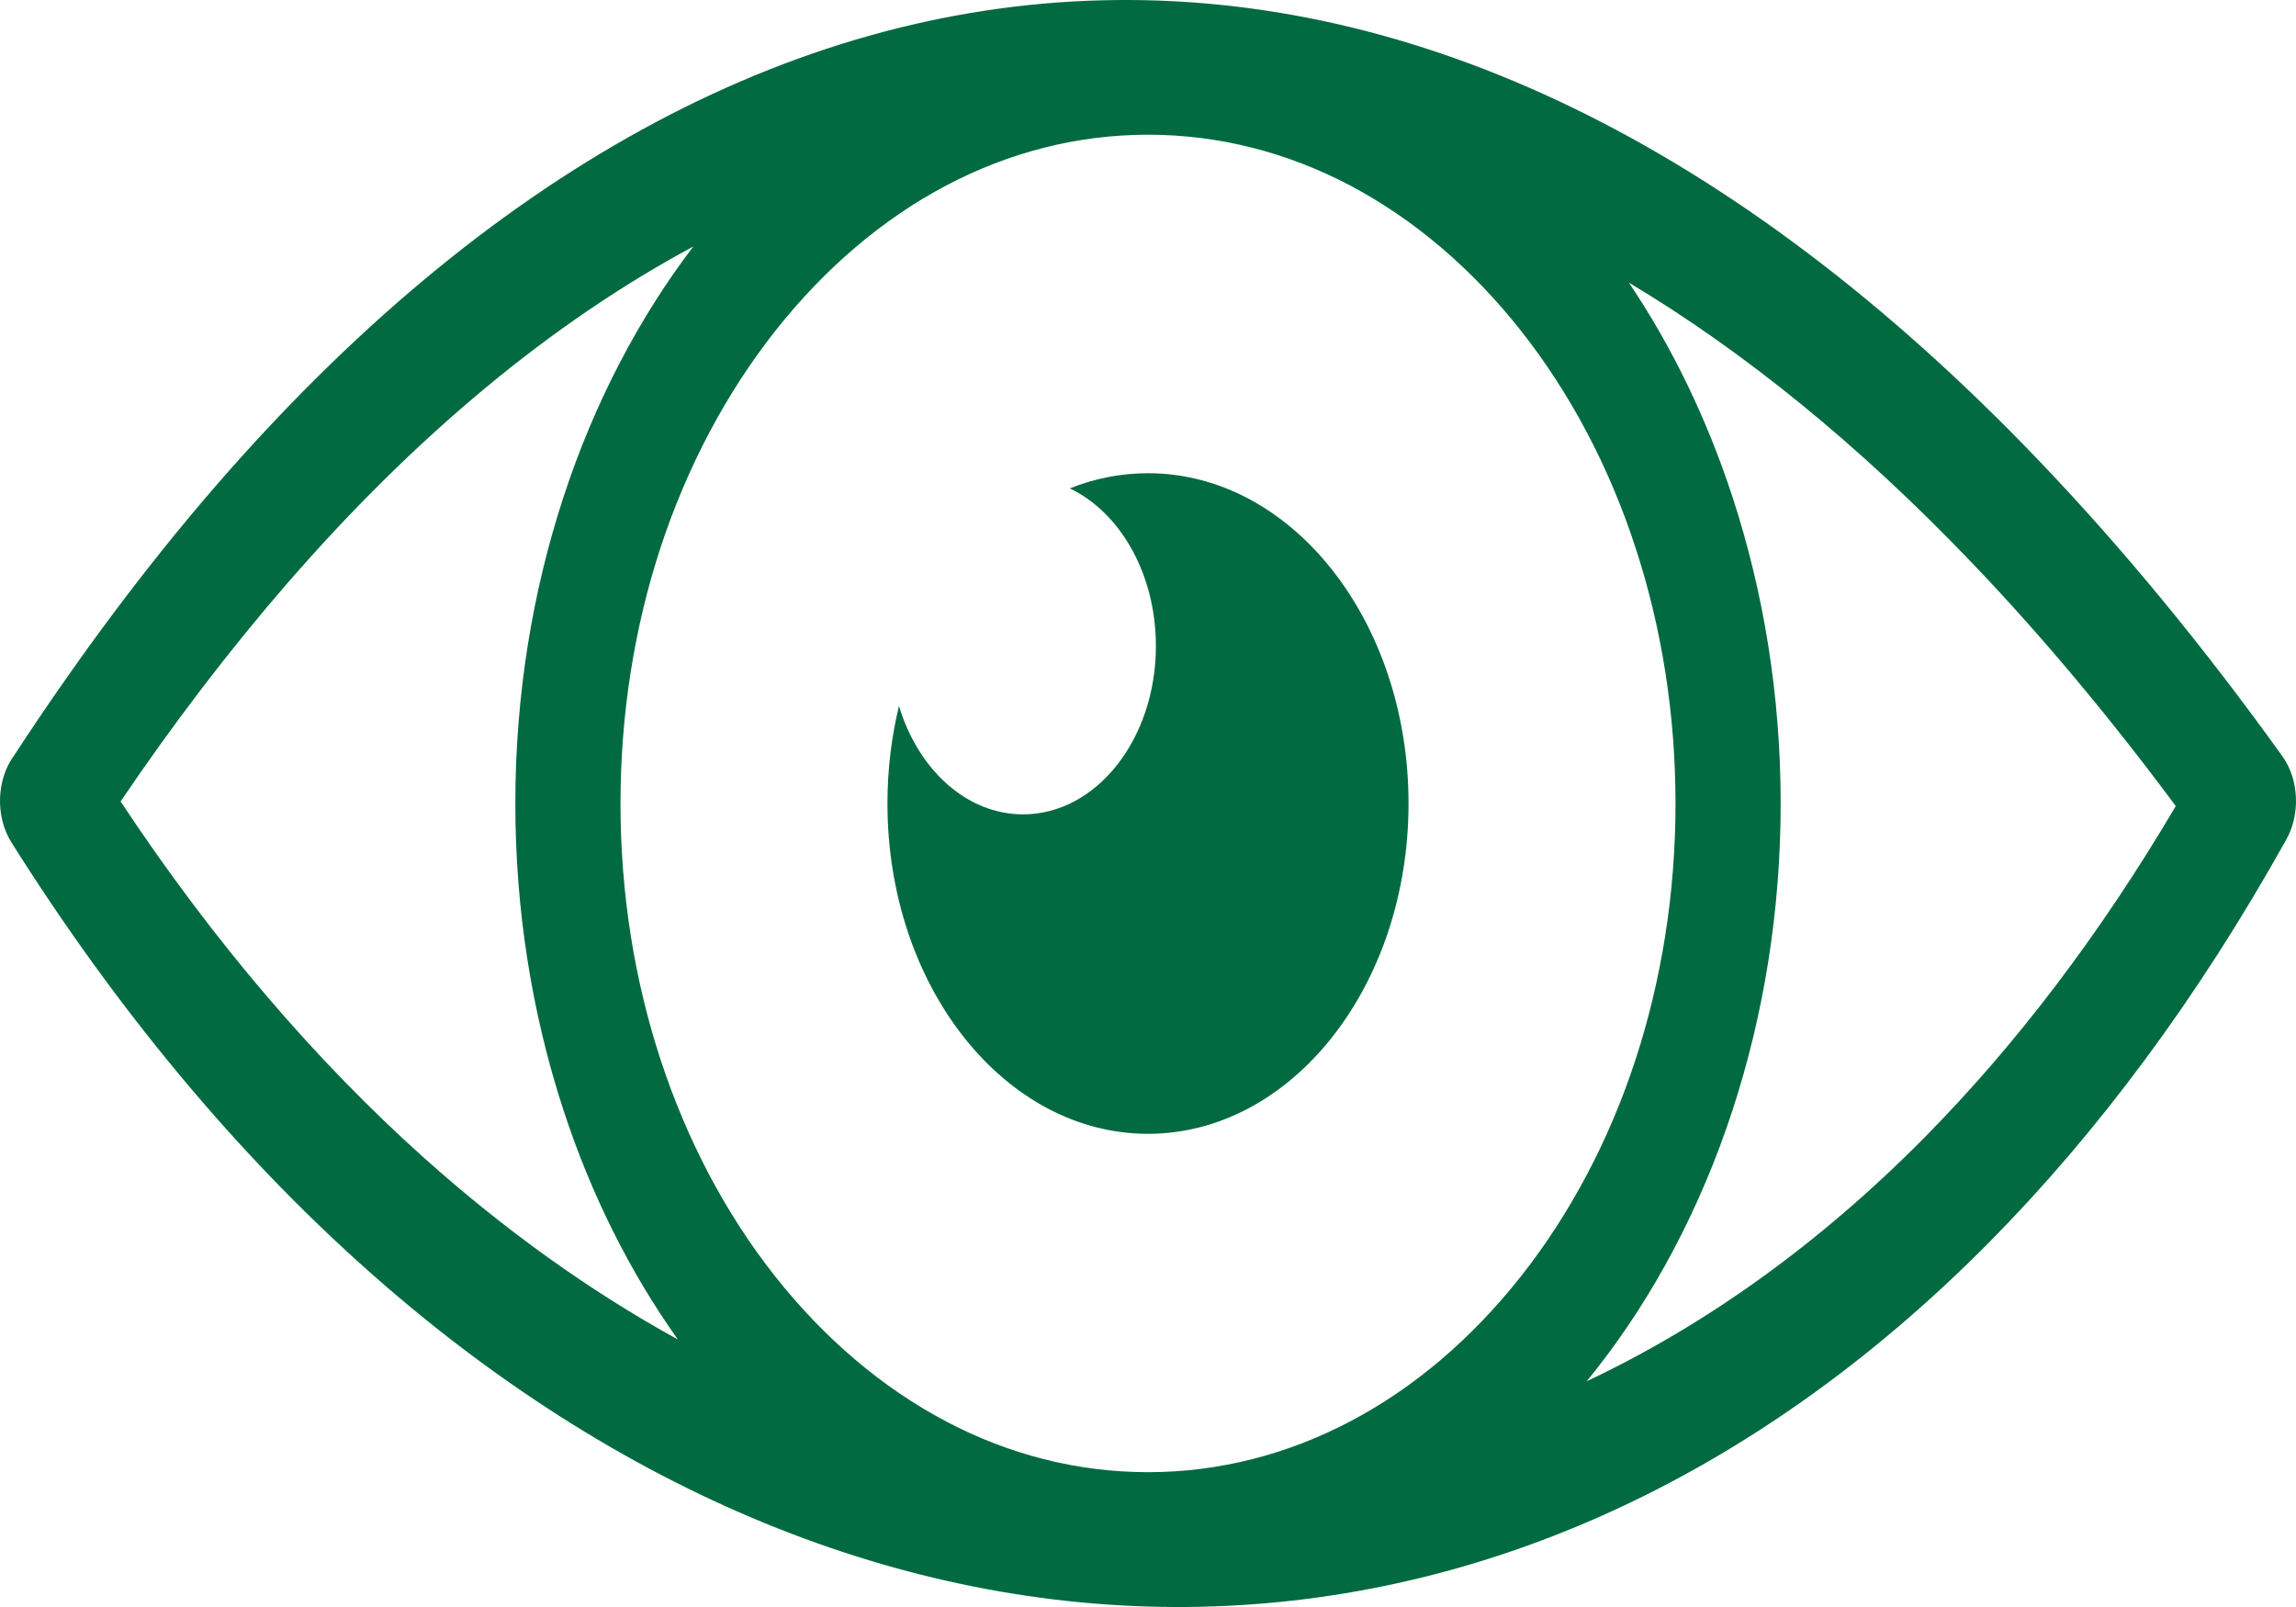 <svg width="100" height="70" viewBox="0 0 100 70" fill="none" xmlns="http://www.w3.org/2000/svg">
<path d="M0.613 32.91C3.447 28.569 6.381 24.652 9.39 21.175C21.142 7.609 34.33 0.373 47.951 0.014C61.547 -0.347 75.494 6.153 88.799 20.06C92.402 23.827 95.947 28.119 99.404 32.938C100.15 33.975 100.189 35.518 99.557 36.605C95.703 43.517 91.357 49.333 86.672 54.078C76.209 64.669 64.023 69.902 51.672 69.999C39.357 70.095 26.898 65.078 15.844 55.183C10.314 50.23 5.131 44.056 0.496 36.692C-0.217 35.555 -0.147 33.943 0.613 32.91ZM50 20.613C56.267 20.613 61.347 27.054 61.347 35C61.347 42.947 56.267 49.388 50 49.388C43.732 49.388 38.652 42.947 38.652 35C38.652 33.522 38.828 32.093 39.154 30.751C39.984 33.512 42.092 35.473 44.56 35.473C47.754 35.473 50.344 32.19 50.344 28.141C50.344 24.996 48.785 22.316 46.594 21.274C47.668 20.845 48.812 20.613 50 20.613ZM70.945 12.312C72.826 15.105 74.348 18.255 75.457 21.648C76.808 25.776 77.555 30.29 77.555 35C77.555 39.713 76.808 44.227 75.459 48.358C74.072 52.598 72.041 56.452 69.482 59.7L69.107 60.167C74.264 57.733 79.223 54.202 83.828 49.541C87.758 45.562 91.437 40.753 94.764 35.112C91.834 31.167 88.873 27.638 85.9 24.53C80.975 19.379 75.971 15.318 70.945 12.312ZM29.523 58.347C27.443 55.423 25.748 52.047 24.543 48.363C23.156 44.127 22.443 39.586 22.445 35C22.445 30.293 23.189 25.783 24.539 21.66C25.877 17.569 27.81 13.87 30.195 10.739C24.043 14.04 18.092 18.973 12.469 25.459C9.988 28.324 7.578 31.476 5.252 34.911C9.303 41.03 13.756 46.213 18.473 50.44C22.025 53.62 25.728 56.26 29.523 58.347ZM58.779 8.067C56.088 6.653 53.119 5.868 50.002 5.868C46.889 5.868 43.924 6.653 41.226 8.072C38.426 9.546 35.891 11.72 33.76 14.422C31.635 17.119 29.924 20.328 28.76 23.881C27.644 27.296 27.025 31.055 27.025 35C27.025 38.953 27.644 42.719 28.764 46.139C29.922 49.677 31.62 52.891 33.76 55.596C35.881 58.281 38.416 60.45 41.228 61.928C43.924 63.345 46.889 64.127 50.002 64.127C53.117 64.127 56.086 63.342 58.783 61.928C61.588 60.46 64.119 58.288 66.244 55.596C68.369 52.902 70.08 49.693 71.238 46.146C72.355 42.717 72.975 38.953 72.975 35C72.975 31.05 72.355 27.289 71.238 23.869C70.08 20.311 68.369 17.101 66.244 14.407C64.123 11.717 61.588 9.546 58.779 8.067Z" fill="#016A41"/>
</svg>
